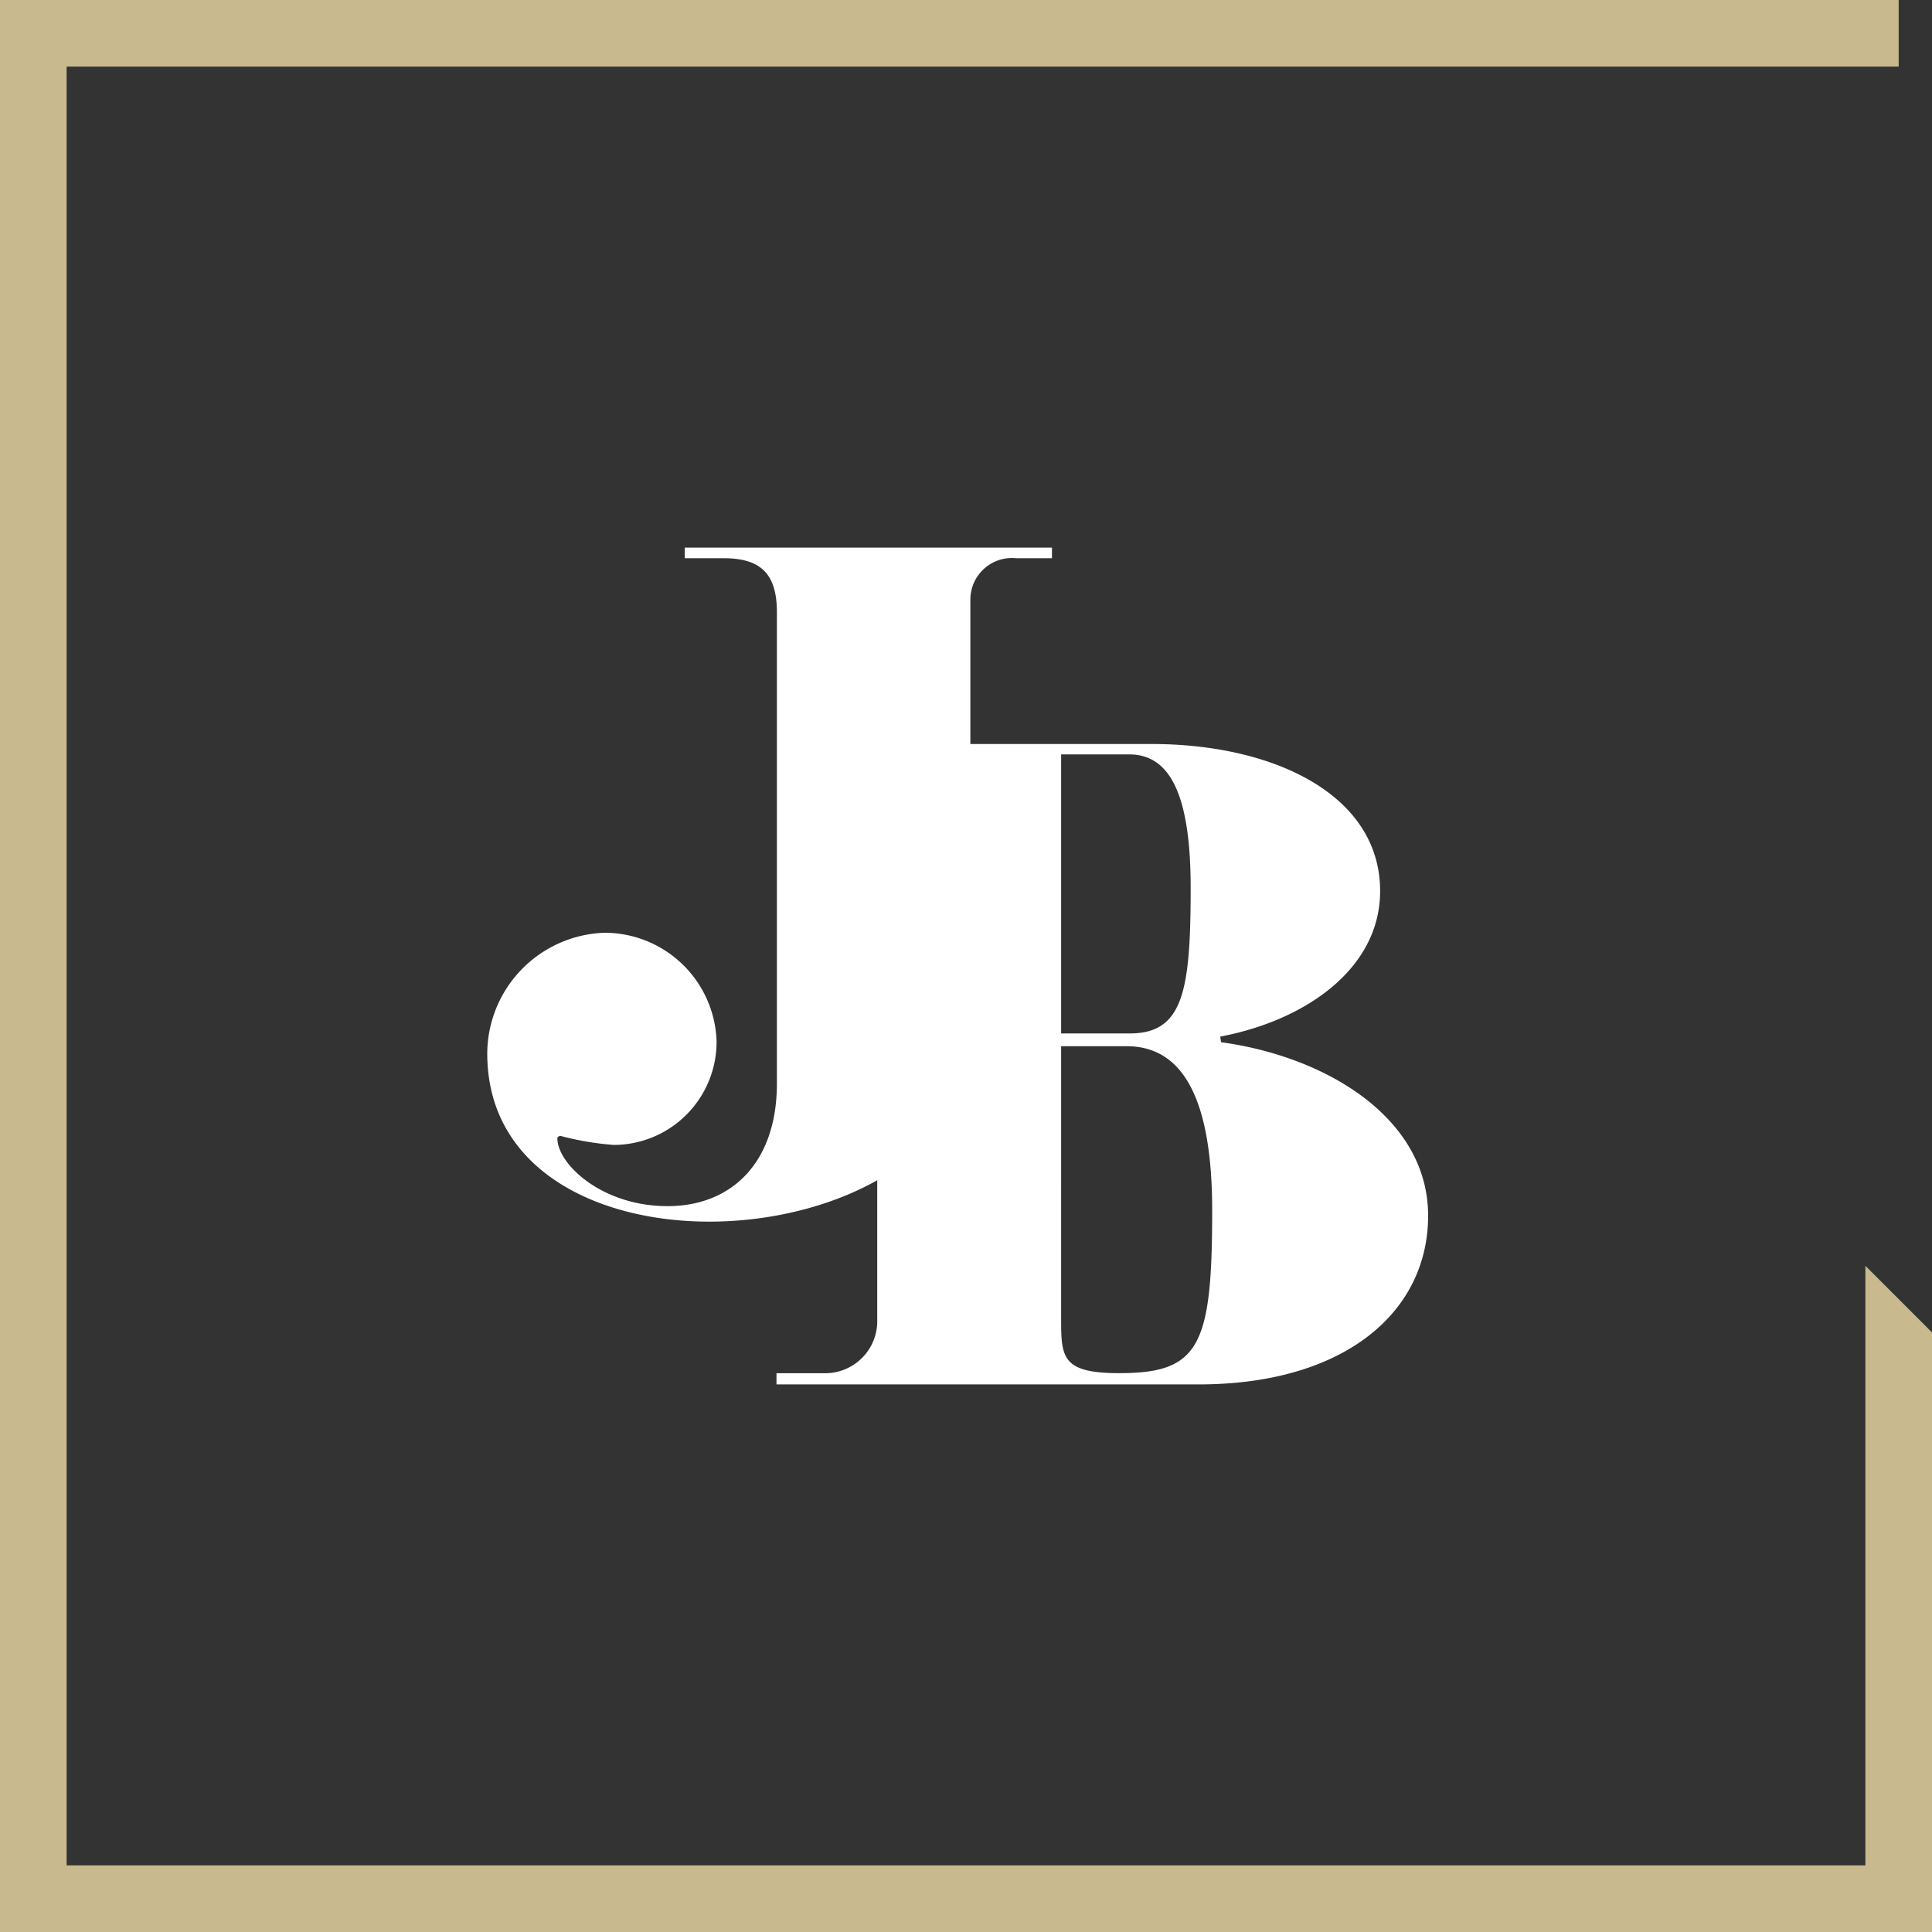 <svg xmlns="http://www.w3.org/2000/svg" width="116" height="116" viewBox="0 0 116 116">
  <rect x="0" y="0" width="116" height="116" fill="#333333" stroke="none"/>
  <g id="logo-jb-tp" transform="translate(2287 -3172)">
    <rect id="Rechteck_46" data-name="Rechteck 46" width="113" height="4" transform="translate(-2286 3284)" fill="#c9b98e"/>
    <path id="Pfad_19" data-name="Pfad 19" d="M4,0H40V4H0Z" transform="translate(-2171 3248) rotate(90)" fill="#c9b98e"/>
    <rect id="Rechteck_47" data-name="Rechteck 47" width="116" height="4" transform="translate(-2287 3288) rotate(-90)" fill="#c9b98e"/>
    <rect id="Rechteck_48" data-name="Rechteck 48" width="113" height="4" transform="translate(-2286 3172)" fill="#c9b98e"/>
    <g id="Gruppe_59" data-name="Gruppe 59" transform="translate(-2890.608 2942.278)">
      <g id="Gruppe_56" data-name="Gruppe 56" style="isolation: isolate">
        <path id="Pfad_47" data-name="Pfad 47" d="M666.77,263.237h-2.156a2.5,2.5,0,0,0-2.744,2.5v26.408c0,6.958-8.035,10.926-15.679,10.926-6.81,0-13.327-3.185-13.327-10.093a7.286,7.286,0,0,1,7.007-7.251,6.729,6.729,0,0,1,6.761,6.516,6.188,6.188,0,0,1-6.173,6.222,17.306,17.306,0,0,1-3.185-.539c-.1,0-.2.05-.2.148,0,1.518,2.646,4.066,6.614,4.066,3.871,0,6.566-2.645,6.566-7.35V266.47c0-2.5-1.176-3.233-3.234-3.233h-2.3V262.6H666.77Z" fill="#fff"/>
      </g>
      <g id="Gruppe_57" data-name="Gruppe 57" style="isolation: isolate">
        <path id="Pfad_48" data-name="Pfad 48" d="M675.575,312.844H650.229v-.672h2.977a3.126,3.126,0,0,0,3.072-3.216V276.985c0-1.392-.768-1.968-2.257-1.968H651.43v-.624h21.313c7.393,0,13.73,3.072,13.73,8.833,0,4.56-4.321,7.728-9.6,8.736l.048.336c6.336.864,12.433,4.561,12.433,10.417C689.353,308.524,684.312,312.844,675.575,312.844ZM671.4,275.017h-4.08v16.754h4.128c3.216,0,3.649-2.593,3.649-8.737C675.1,276.937,673.607,275.017,671.4,275.017Zm-.144,17.521h-3.936V309c0,2.256.1,3.168,3.5,3.168,4.8,0,5.569-1.632,5.569-9.745C676.392,295.947,674.76,292.538,671.255,292.538Z" fill="#fff"/>
      </g>
    </g>
  </g>
</svg>
